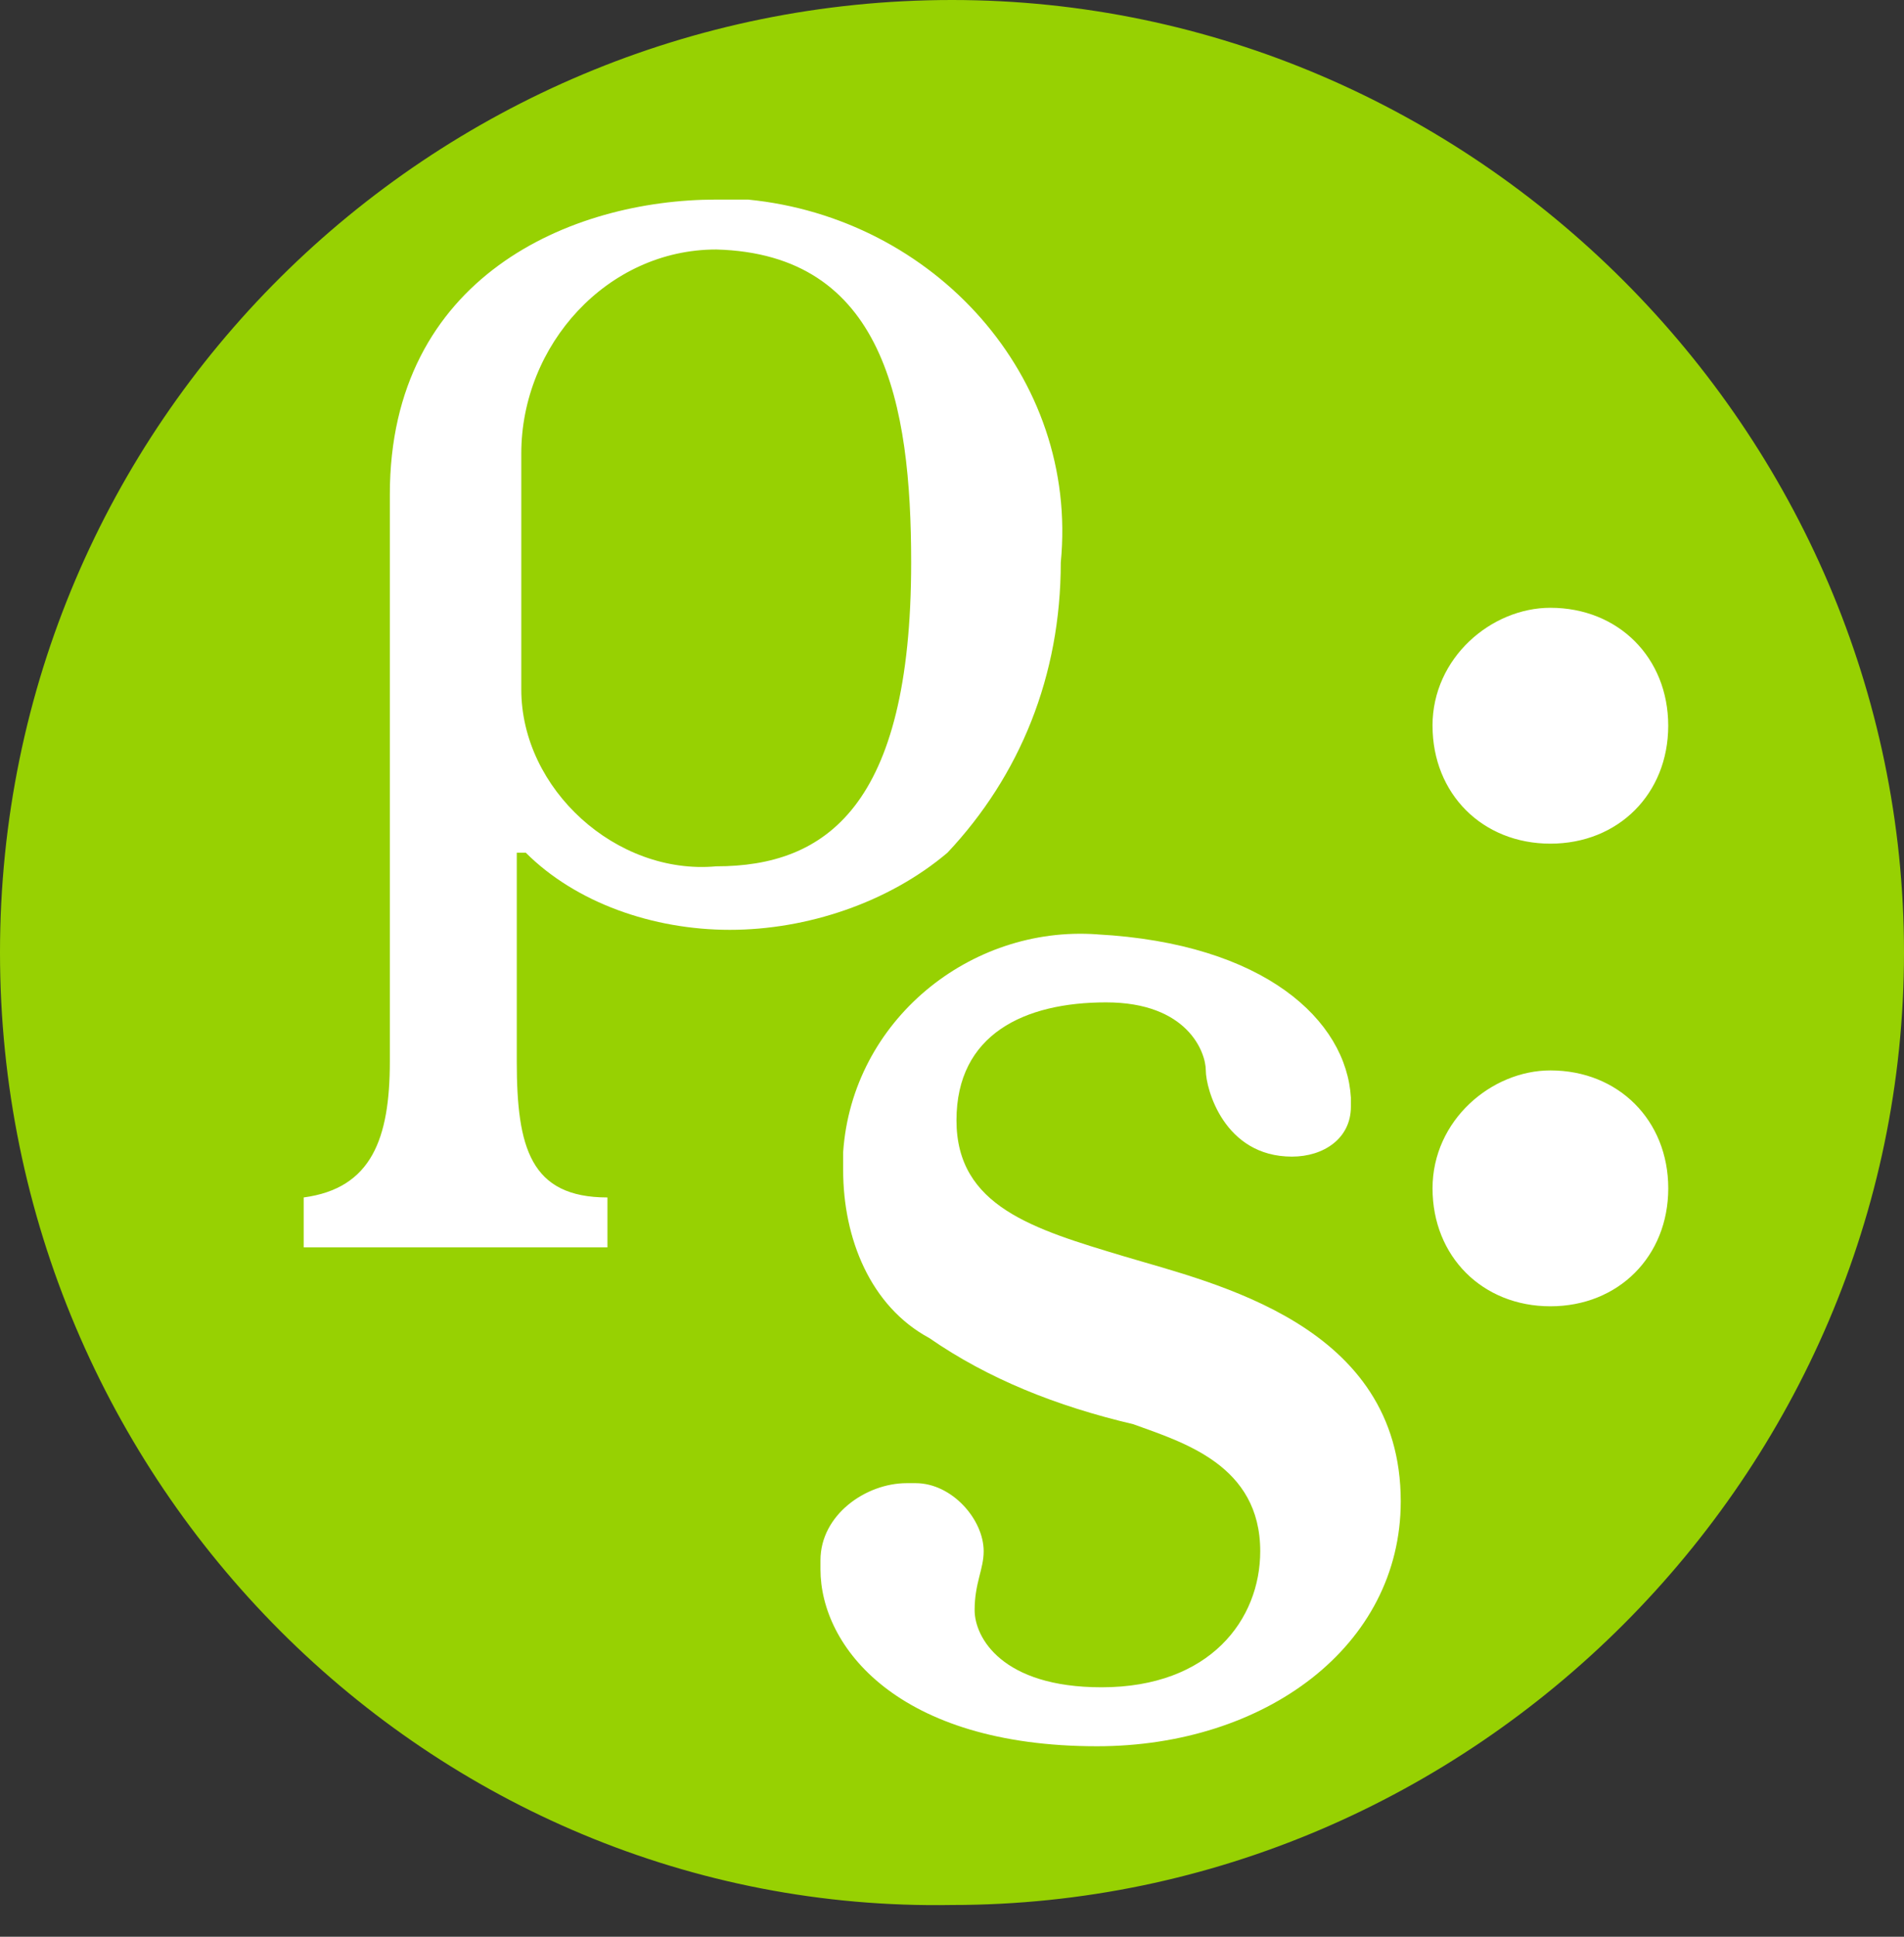 <svg xmlns="http://www.w3.org/2000/svg" width="60" height="61" fill="none"><rect width="100%" height="100%" fill="#333333" stroke="none"/><path fill="#97D102" d="M0 30C0 13.286 13.571 0 30 0c16.429 0 30 13.571 30 30 0 16.429-13.571 30-30 30-16.429.286-30-13.286-30-30Z"/><path fill="#fff" d="M45.143 22.857c0 2.143 1.571 3.715 3.714 3.715S52.57 25 52.57 22.857c0-2.142-1.571-3.714-3.714-3.714-1.857 0-3.714 1.572-3.714 3.714ZM45.143 37.429c0 2.142 1.571 3.714 3.714 3.714s3.714-1.572 3.714-3.714c0-2.143-1.571-3.715-3.714-3.715-1.857 0-3.714 1.572-3.714 3.715ZM28.713 17.715c0 7.714-2.714 9.571-6.143 9.571-3.143.286-6.143-2.428-6.143-5.571v-7.429c0-3.428 2.715-6.428 6.143-6.428 5.286.142 6.143 4.857 6.143 9.857Zm4.715 0c.57-5.857-4-10.857-9.858-11.429h-1c-4.571 0-10.285 2.429-10.285 9.286v17.857c0 2.429-.572 4-2.715 4.286v1.571h9.572v-1.571c-2.429 0-2.857-1.572-2.857-4.286v-6.571h.285c1.572 1.571 4 2.428 6.429 2.428 2.428 0 5-.857 6.857-2.428 2.286-2.429 3.572-5.572 3.572-9.143ZM34.57 29.428c-4-.285-7.715 2.715-8 6.858v.571c0 2.143.857 4.286 2.714 5.286 1.857 1.285 4 2.143 6.429 2.714 1.571.572 4 1.286 4 4 0 2.143-1.572 4.286-5 4.286-3.143 0-4-1.572-4-2.429 0-.857.285-1.285.285-1.857 0-1-1-2.143-2.143-2.143h-.285c-1.286 0-2.715 1-2.715 2.429v.285c0 2.429 2.429 5.572 8.715 5.572 5.285 0 9.571-3.143 9.571-7.714 0-5.572-5.857-6.858-8.714-7.715-2.857-.857-5.286-1.571-5.286-4.285 0-2.715 2.143-3.715 4.715-3.715 2.57 0 3.142 1.572 3.142 2.143 0 .572.572 2.715 2.715 2.715 1 0 1.857-.572 1.857-1.572v-.286c-.143-2.428-2.715-4.857-8-5.142Z"/></svg>